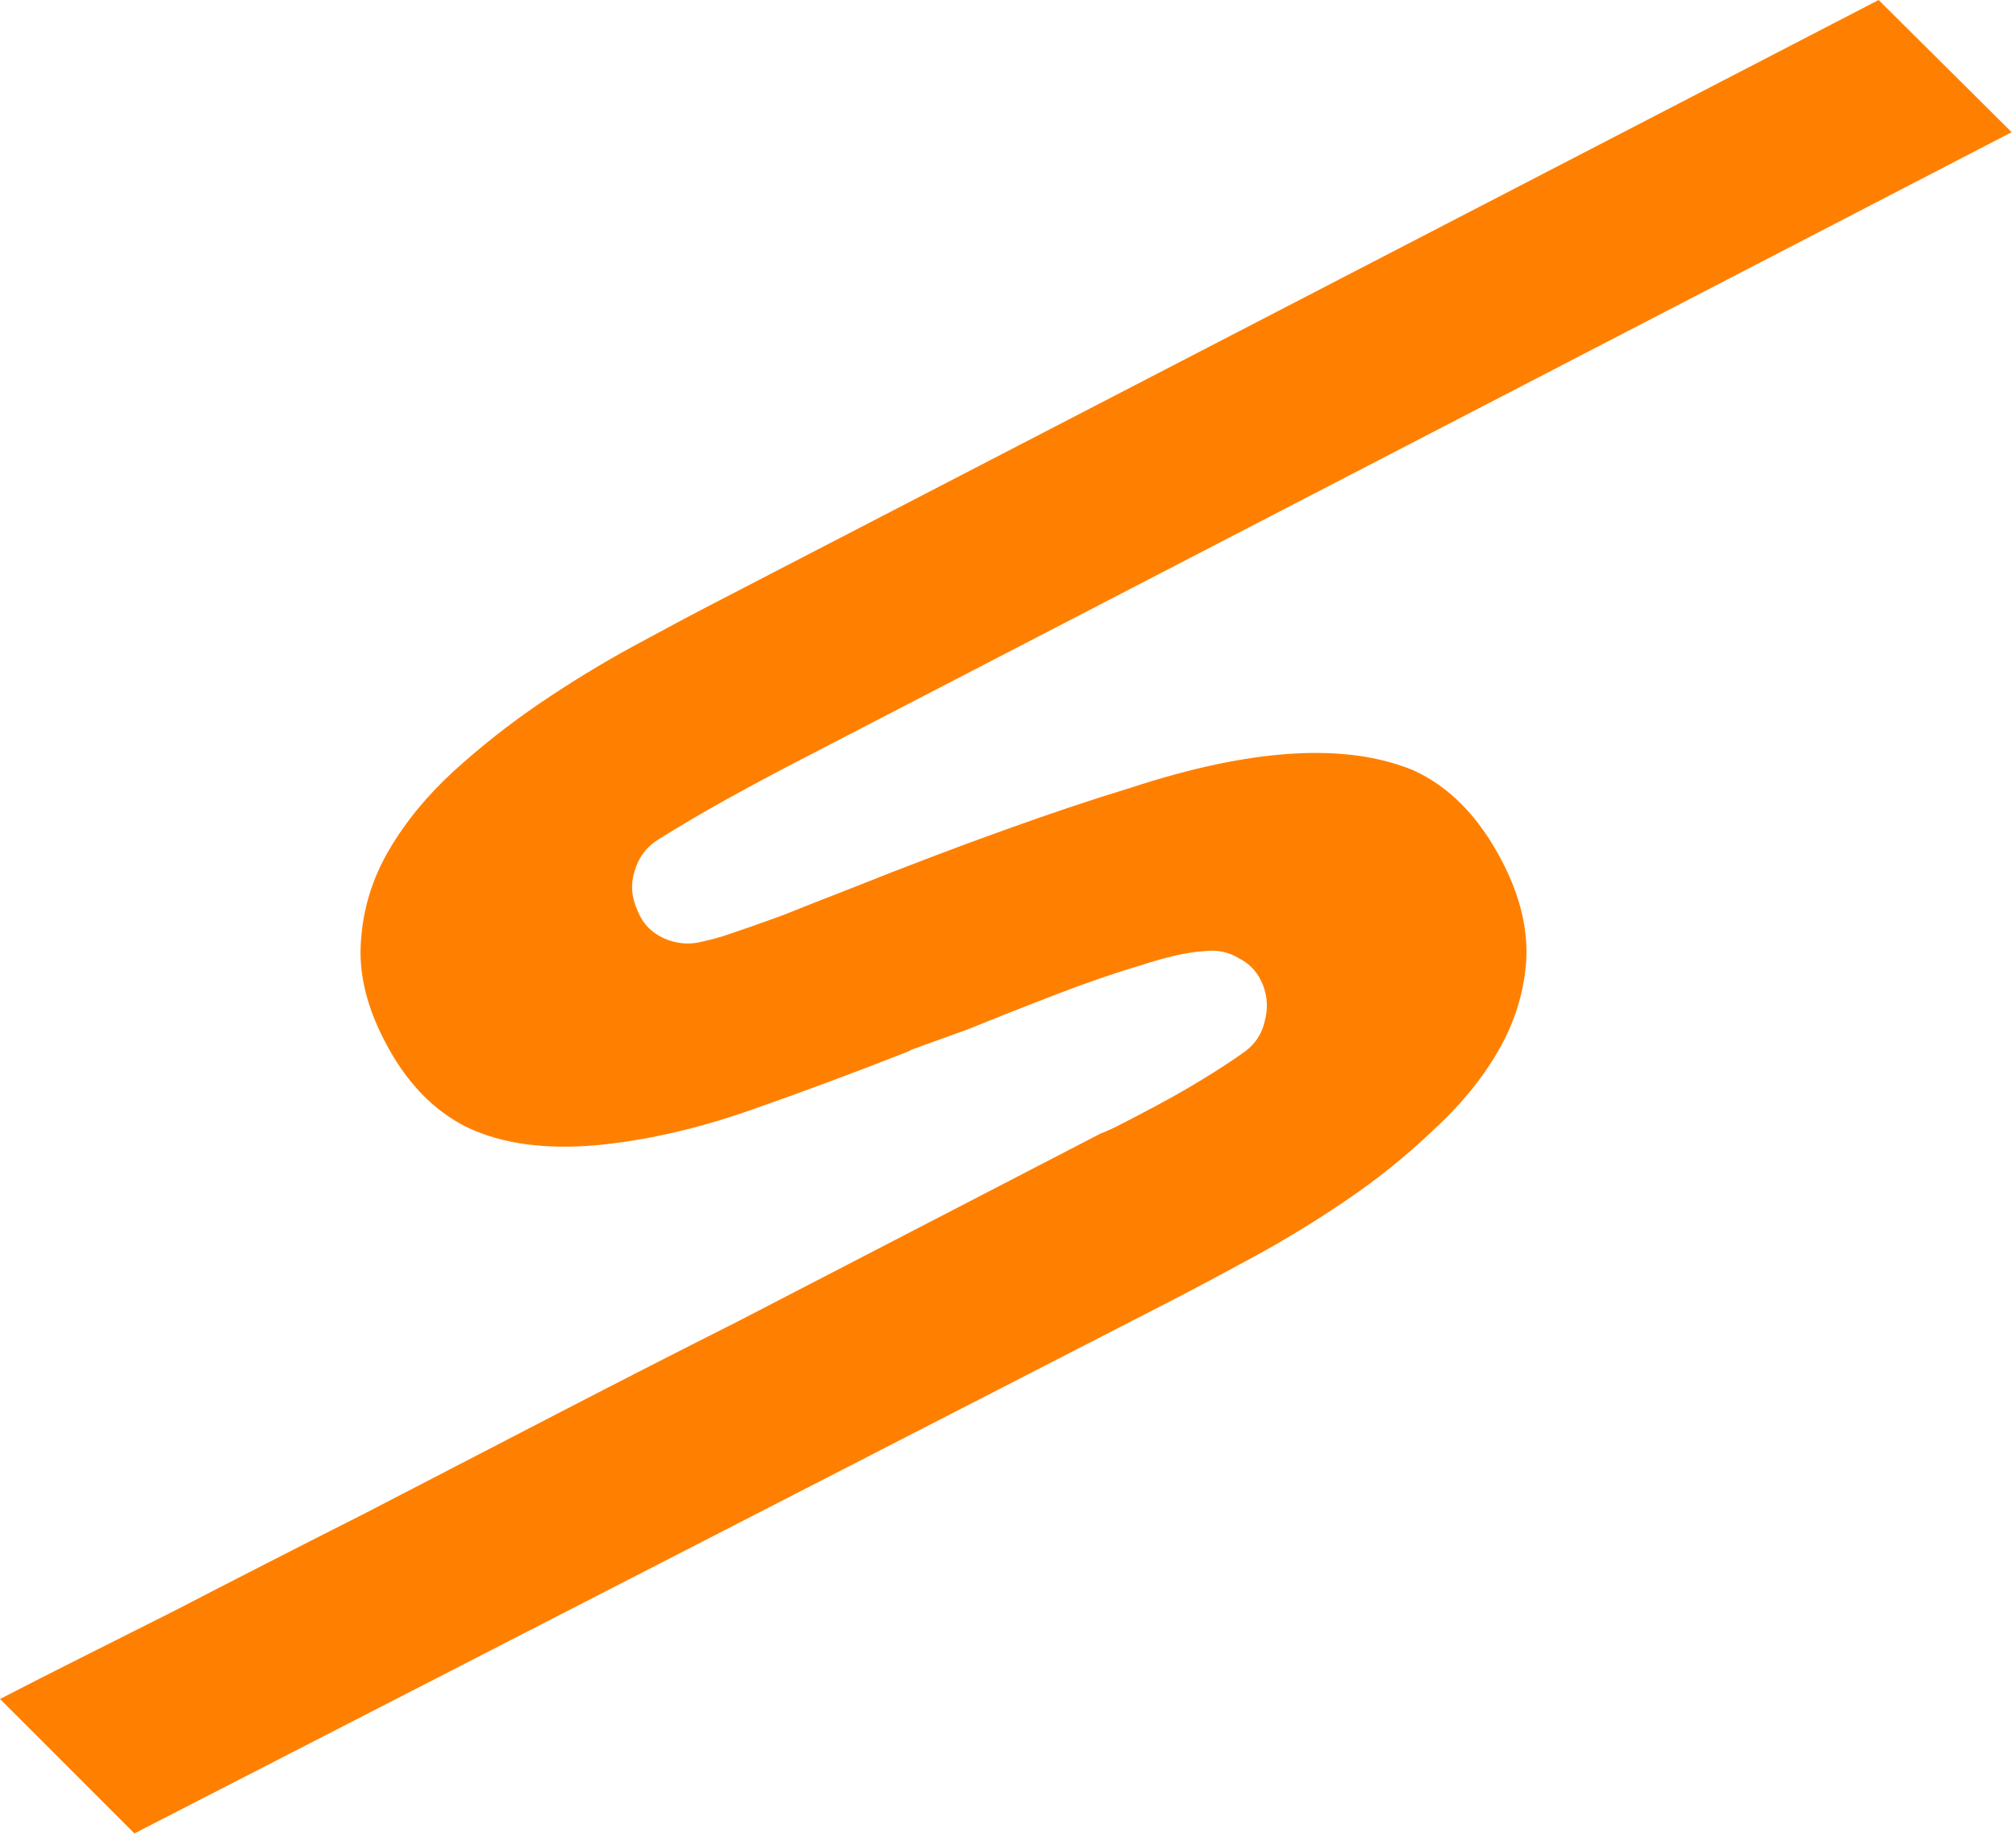 <svg width="154" height="141" viewBox="0 0 154 141" fill="none" xmlns="http://www.w3.org/2000/svg">
<path d="M0 129.774C4.24 127.578 8.409 125.519 13.217 123.091C17.999 120.615 22.843 118.137 27.749 115.659C32.679 113.105 37.585 110.565 42.465 108.037C47.346 105.51 52.017 103.121 56.48 100.873C60.917 98.575 65.058 96.43 68.903 94.439C72.749 92.447 76.077 90.724 78.887 89.269L84.063 86.588C84.532 86.407 84.989 86.202 85.433 85.972C85.925 85.717 86.418 85.462 86.912 85.206C88.785 84.236 90.386 83.344 91.716 82.531C93.094 81.692 94.238 80.943 95.148 80.284C95.909 79.702 96.395 78.951 96.605 78.029C96.865 77.082 96.827 76.163 96.492 75.274C96.131 74.336 95.525 73.649 94.675 73.214C93.848 72.704 92.939 72.519 91.948 72.657C90.732 72.724 89.135 73.082 87.158 73.731C85.205 74.305 83.055 75.043 80.709 75.945C78.362 76.848 76.078 77.749 73.856 78.65L69.669 80.162L69.373 80.316C65.323 81.913 61.26 83.423 57.183 84.847C53.156 86.245 49.294 87.119 45.6 87.47C41.656 87.824 38.36 87.374 35.71 86.12C33.109 84.841 31.005 82.649 29.396 79.543L29.358 79.469C27.979 76.807 27.384 74.27 27.574 71.859C27.737 69.398 28.449 67.091 29.71 64.938C30.971 62.784 32.618 60.774 34.653 58.908C36.736 57.016 38.934 55.284 41.246 53.711C43.607 52.113 45.958 50.677 48.299 49.402C50.689 48.102 52.845 46.954 54.768 45.958L143.507 0L153.668 10.097L61.049 58.086C59.176 59.056 57.34 60.038 55.541 61.032C53.792 62.001 52.019 63.044 50.222 64.162C49.336 64.746 48.752 65.549 48.468 66.571C48.16 67.543 48.236 68.536 48.697 69.547C49.084 70.535 49.764 71.245 50.739 71.678C51.713 72.112 52.72 72.184 53.759 71.896C53.981 71.843 54.204 71.79 54.427 71.738C54.699 71.659 54.971 71.581 55.243 71.503C56.578 71.061 58.06 70.544 59.691 69.95C61.295 69.306 63.061 68.61 64.987 67.863C69.185 66.189 73.05 64.719 76.583 63.452C80.165 62.159 83.415 61.07 86.332 60.184C95.576 57.148 102.783 56.698 107.954 58.834C110.728 60.086 112.996 62.413 114.757 65.814C116.136 68.477 116.744 71.038 116.58 73.499C116.391 75.91 115.666 78.192 114.405 80.346C113.145 82.499 111.472 84.522 109.389 86.414C107.38 88.329 105.195 90.086 102.834 91.684C100.522 93.257 98.171 94.693 95.781 95.993C93.391 97.294 91.259 98.429 89.385 99.399L10.268 140.042L0 129.774Z" fill="#FF8000"/>
</svg>
